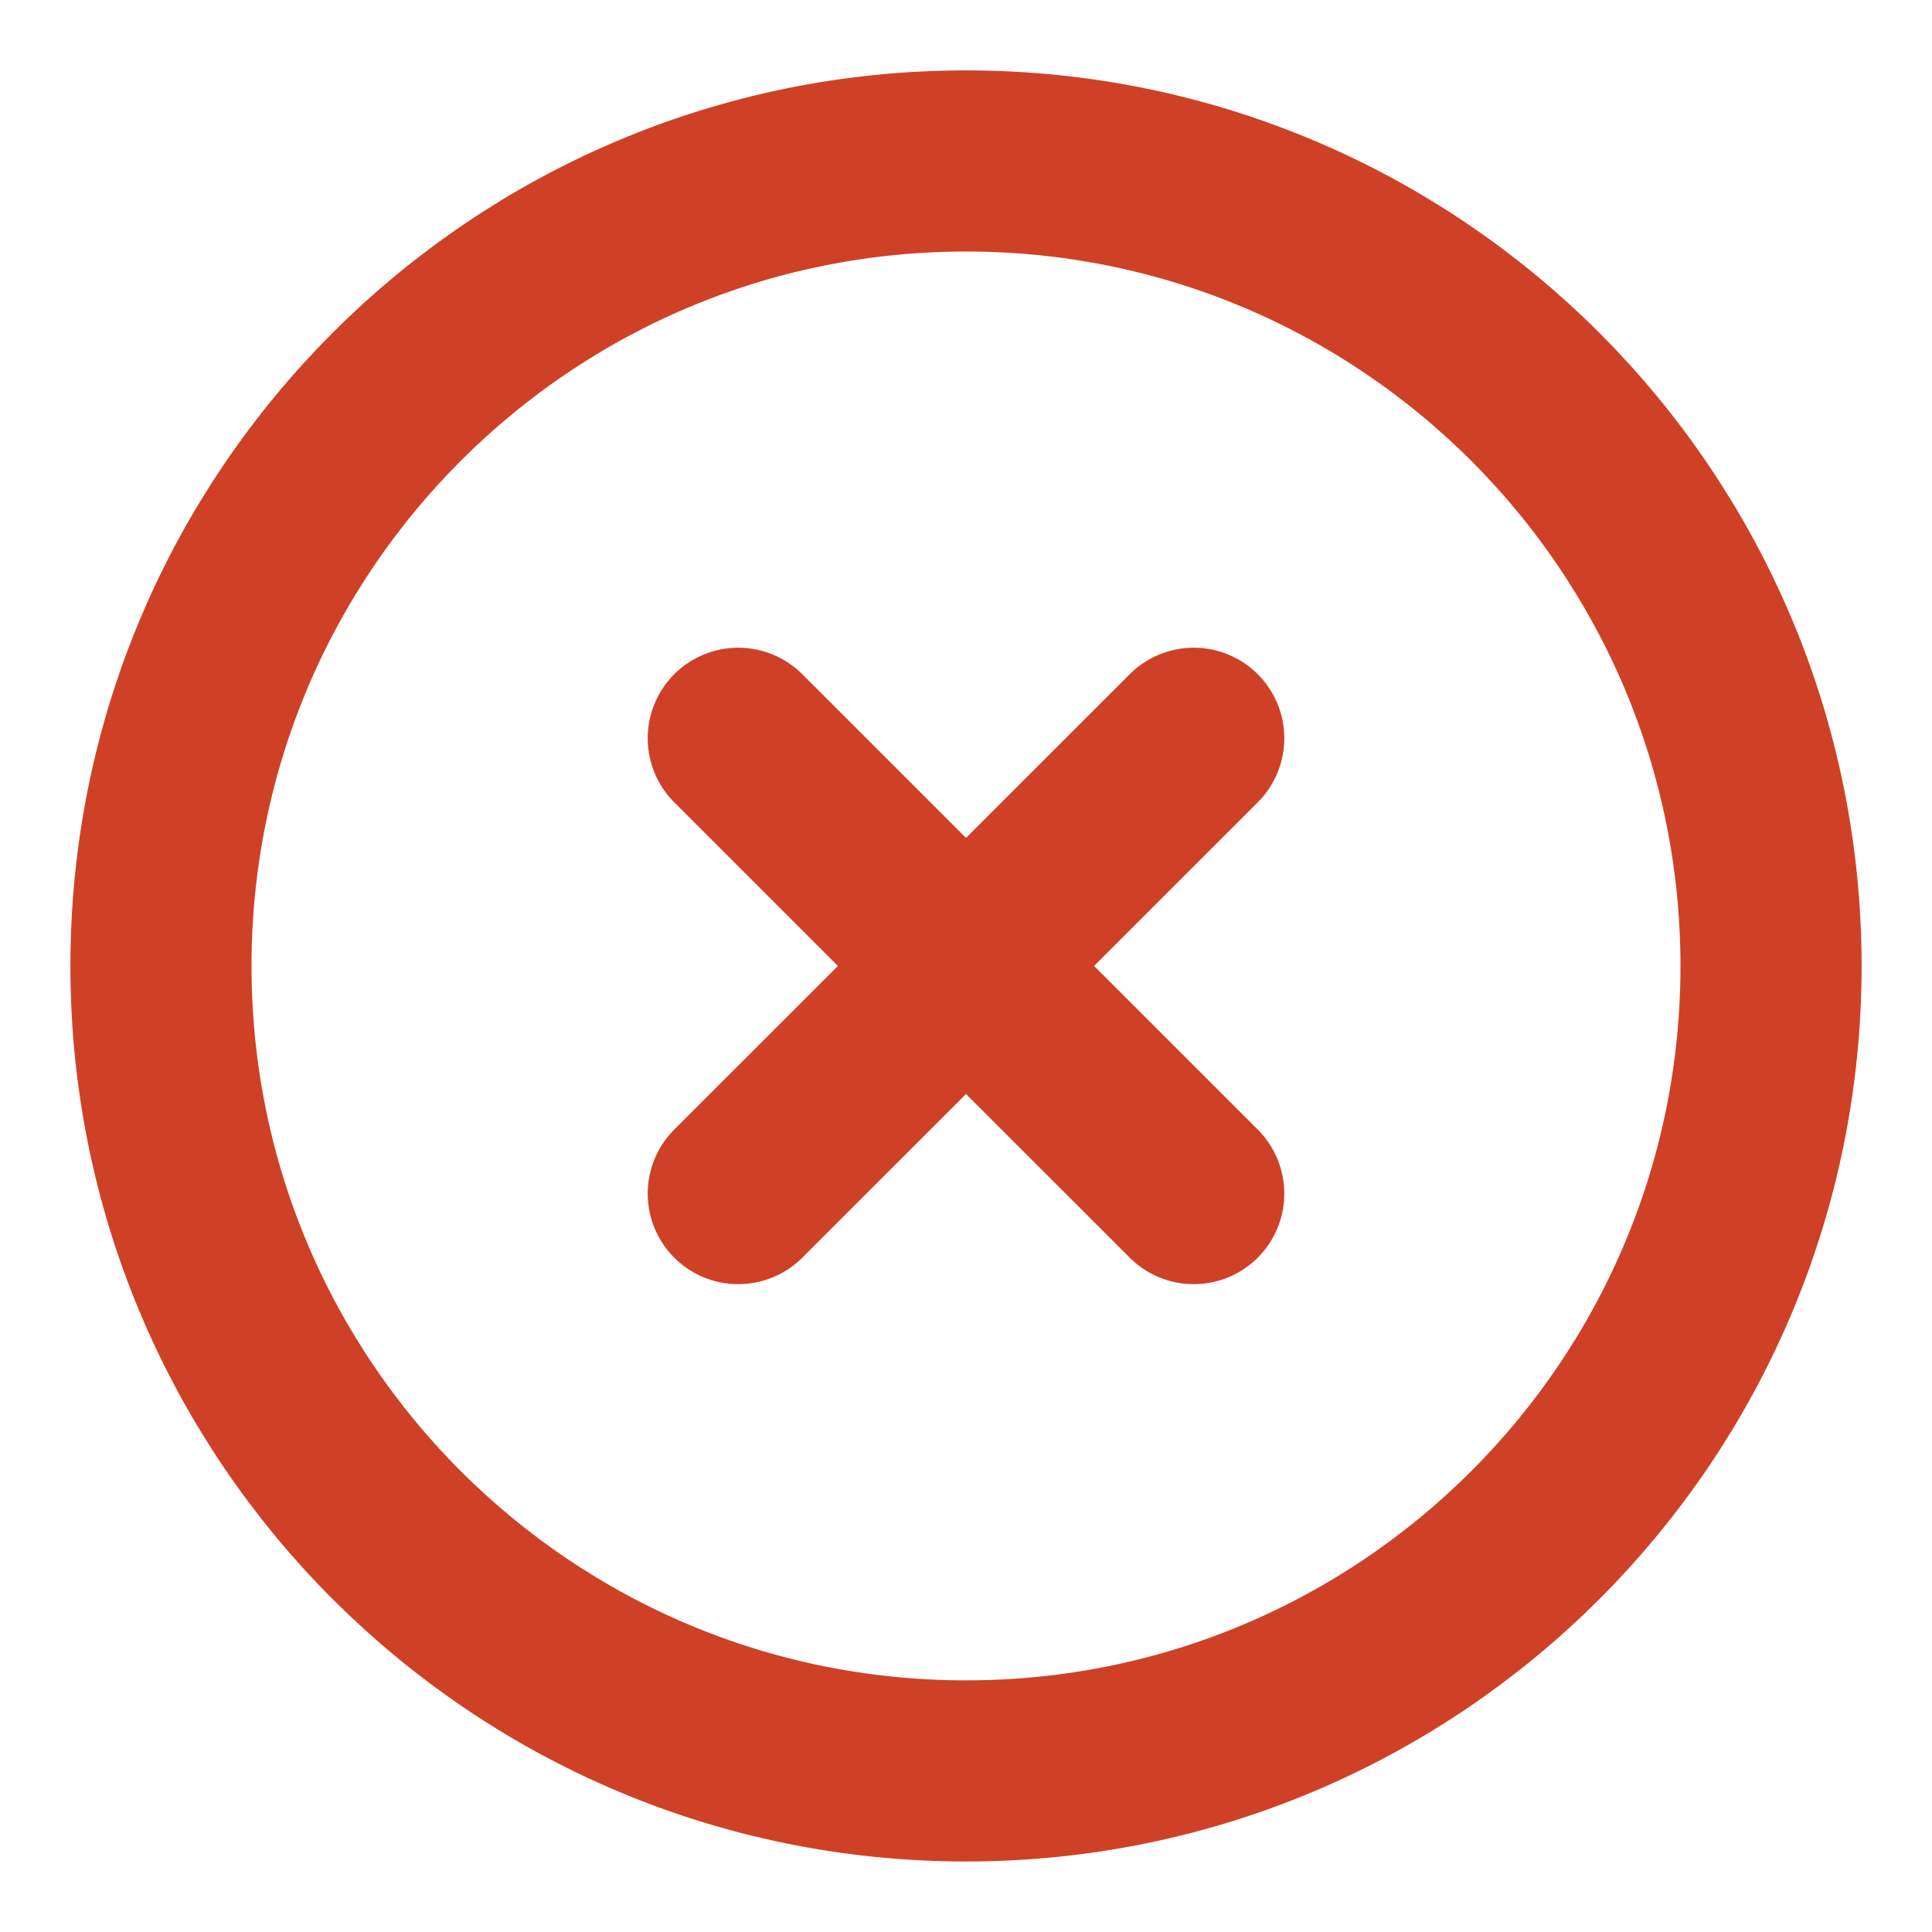 <svg width="16" height="16" viewBox="0 0 16 16" fill="none" xmlns="http://www.w3.org/2000/svg">
<path d="M8 14.666C11.682 14.666 14.667 11.682 14.667 8C14.667 4.318 11.682 1.333 8 1.333C4.318 1.333 1.333 4.318 1.333 8C1.333 11.682 4.318 14.666 8 14.666Z" stroke="#CE4127" stroke-width="1.5" stroke-linejoin="round"/>
<path d="M6.114 6.114L9.886 9.885M9.886 6.114L6.114 9.885L9.886 6.114Z" stroke="#CE4127" stroke-width="1.5" stroke-linecap="round" stroke-linejoin="round"/>
</svg>
